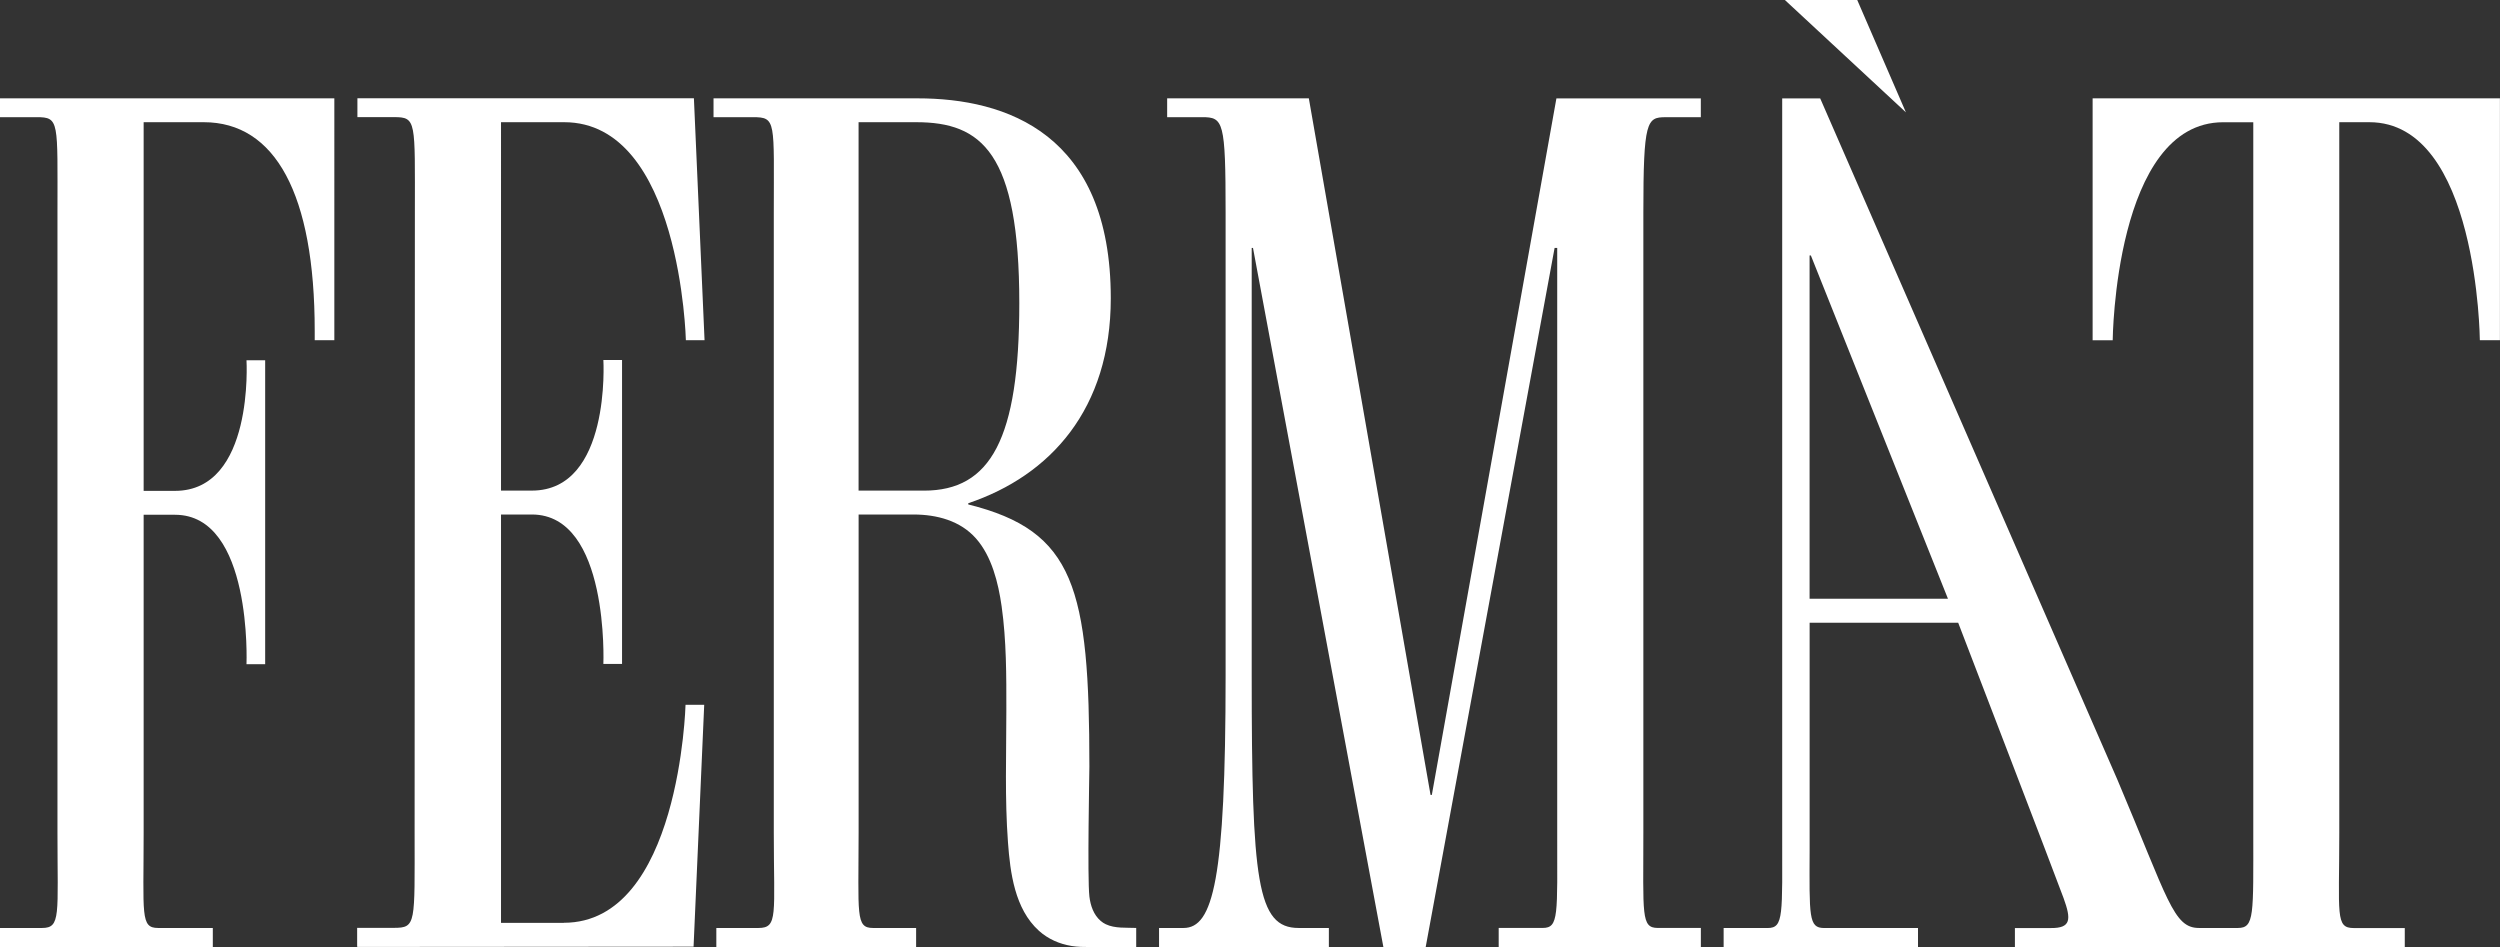 <svg viewBox="0 0 65.996 25.002" xmlns="http://www.w3.org/2000/svg" id="Layer_1"><rect x="0" y="0" width="65.996" height="25.002" fill="#333333" stroke="none"/><defs><style>.cls-1{fill:#fff;}</style></defs><path d="M41.087,2.596l-3.289,18.389h-.034l-3.213-18.389h-3.74v.497h.922c.563,0,.621.1.621,2.524v12.215c0,5.404-.332,6.665-1.111,6.665h-.646v.504h4.483v-.504h-.799c-1.099,0-1.238-1.233-1.238-6.665V6.545h.034l3.442,18.455h1.117l3.403-18.455h.069v15.434c0,2.171.047,2.517-.381,2.517h-1.164v.504h5.337v-.504h-1.137c-.446,0-.381-.346-.381-2.517V5.616c0-2.424.09-2.522.586-2.522h.931v-.497h-3.812v-.002Z" class="cls-1"></path><path d="M29.192,24.399c-.049-.023-.094-.053-.135-.088-.188-.16-.271-.407-.299-.648-.056-.486,0-3.302,0-3.425,0-4.714-.386-6.224-3.197-6.921v-.033c2.172-.731,3.762-2.49,3.762-5.411,0-4.348-2.757-5.277-5.102-5.277h-5.385v.497h1.039c.624,0,.552.1.552,2.522v16.365c0,2.171.119,2.517-.406,2.517h-1.111v.504h5.274v-.504h-1.137c-.467,0-.381-.346-.381-2.517v-8.398h1.447c.619,0,1.238.163,1.653.634.415.471.586,1.164.675,1.786.128.908.126,1.833.125,2.75,0,1.161-.043,2.327.043,3.486.059.797.177,1.754.816,2.332.242.218.541.35.864.402.159.026.318.028.478.028h1.227v-.504c-.262-.011-.563.017-.801-.097h.002ZM22.665,12.952V3.226h1.521c1.723,0,2.722.797,2.722,4.78,0,3.584-.758,4.946-2.517,4.946h-1.726Z" class="cls-1"></path><path d="M0,2.596v.497h.965c.608,0,.552.1.552,2.522v16.365c0,2.171.094,2.517-.406,2.517H0v.504h5.618v-.504h-1.445c-.471,0-.381-.346-.381-2.517v-8.391h.828c2.048,0,1.887,3.944,1.887,3.944h.493v-8.022h-.493s.207,3.447-1.887,3.447h-.828V3.226h1.586c1.885,0,2.93,1.891,2.93,5.509v.246h.518V2.596H0Z" class="cls-1"></path><path d="M49.029,0h-1.911l3.195,2.966-1.285-2.966Z" class="cls-1"></path><path d="M55.242,2.596v6.386h.53s.051-5.755,2.917-5.755h.794v18.753c0,2.171.034,2.517-.406,2.517h-1.028c-.678,0-.814-.752-2.151-3.909l-7.848-17.991h-1.003v19.384c0,2.171.045,2.517-.382,2.517h-1.164v.504h5.131v-.504h-2.479c-.411,0-.388-.299-.382-2.057v-6.001h3.922s2.582,6.716,2.782,7.269c.204.564.2.796-.343.79h-.942v.504h10.292v-.504h-1.348c-.489,0-.381-.346-.381-2.517V3.226h.794c2.869,0,2.917,5.755,2.917,5.755h.53V2.596h-10.756.002ZM47.77,15.806V6.744h.034l3.619,9.062h-3.653Z" class="cls-1"></path><path d="M14.884,24.362h-1.658v-10.78h.815c2.048,0,1.887,3.945,1.887,3.945h.493v-8.024h-.493s.207,3.448-1.887,3.448h-.815V3.226h1.667c3.076,0,3.213,5.755,3.213,5.755h.493l-.281-6.386h-8.883v.497h.965c.599,0,.552.1.552,2.522l-.007,16.358c0,2.424.047,2.522-.552,2.522h-.965v.497h.007v.007l8.874-.007.281-6.386h-.493s-.15,5.755-3.213,5.755v.002Z" class="cls-1"></path></svg>